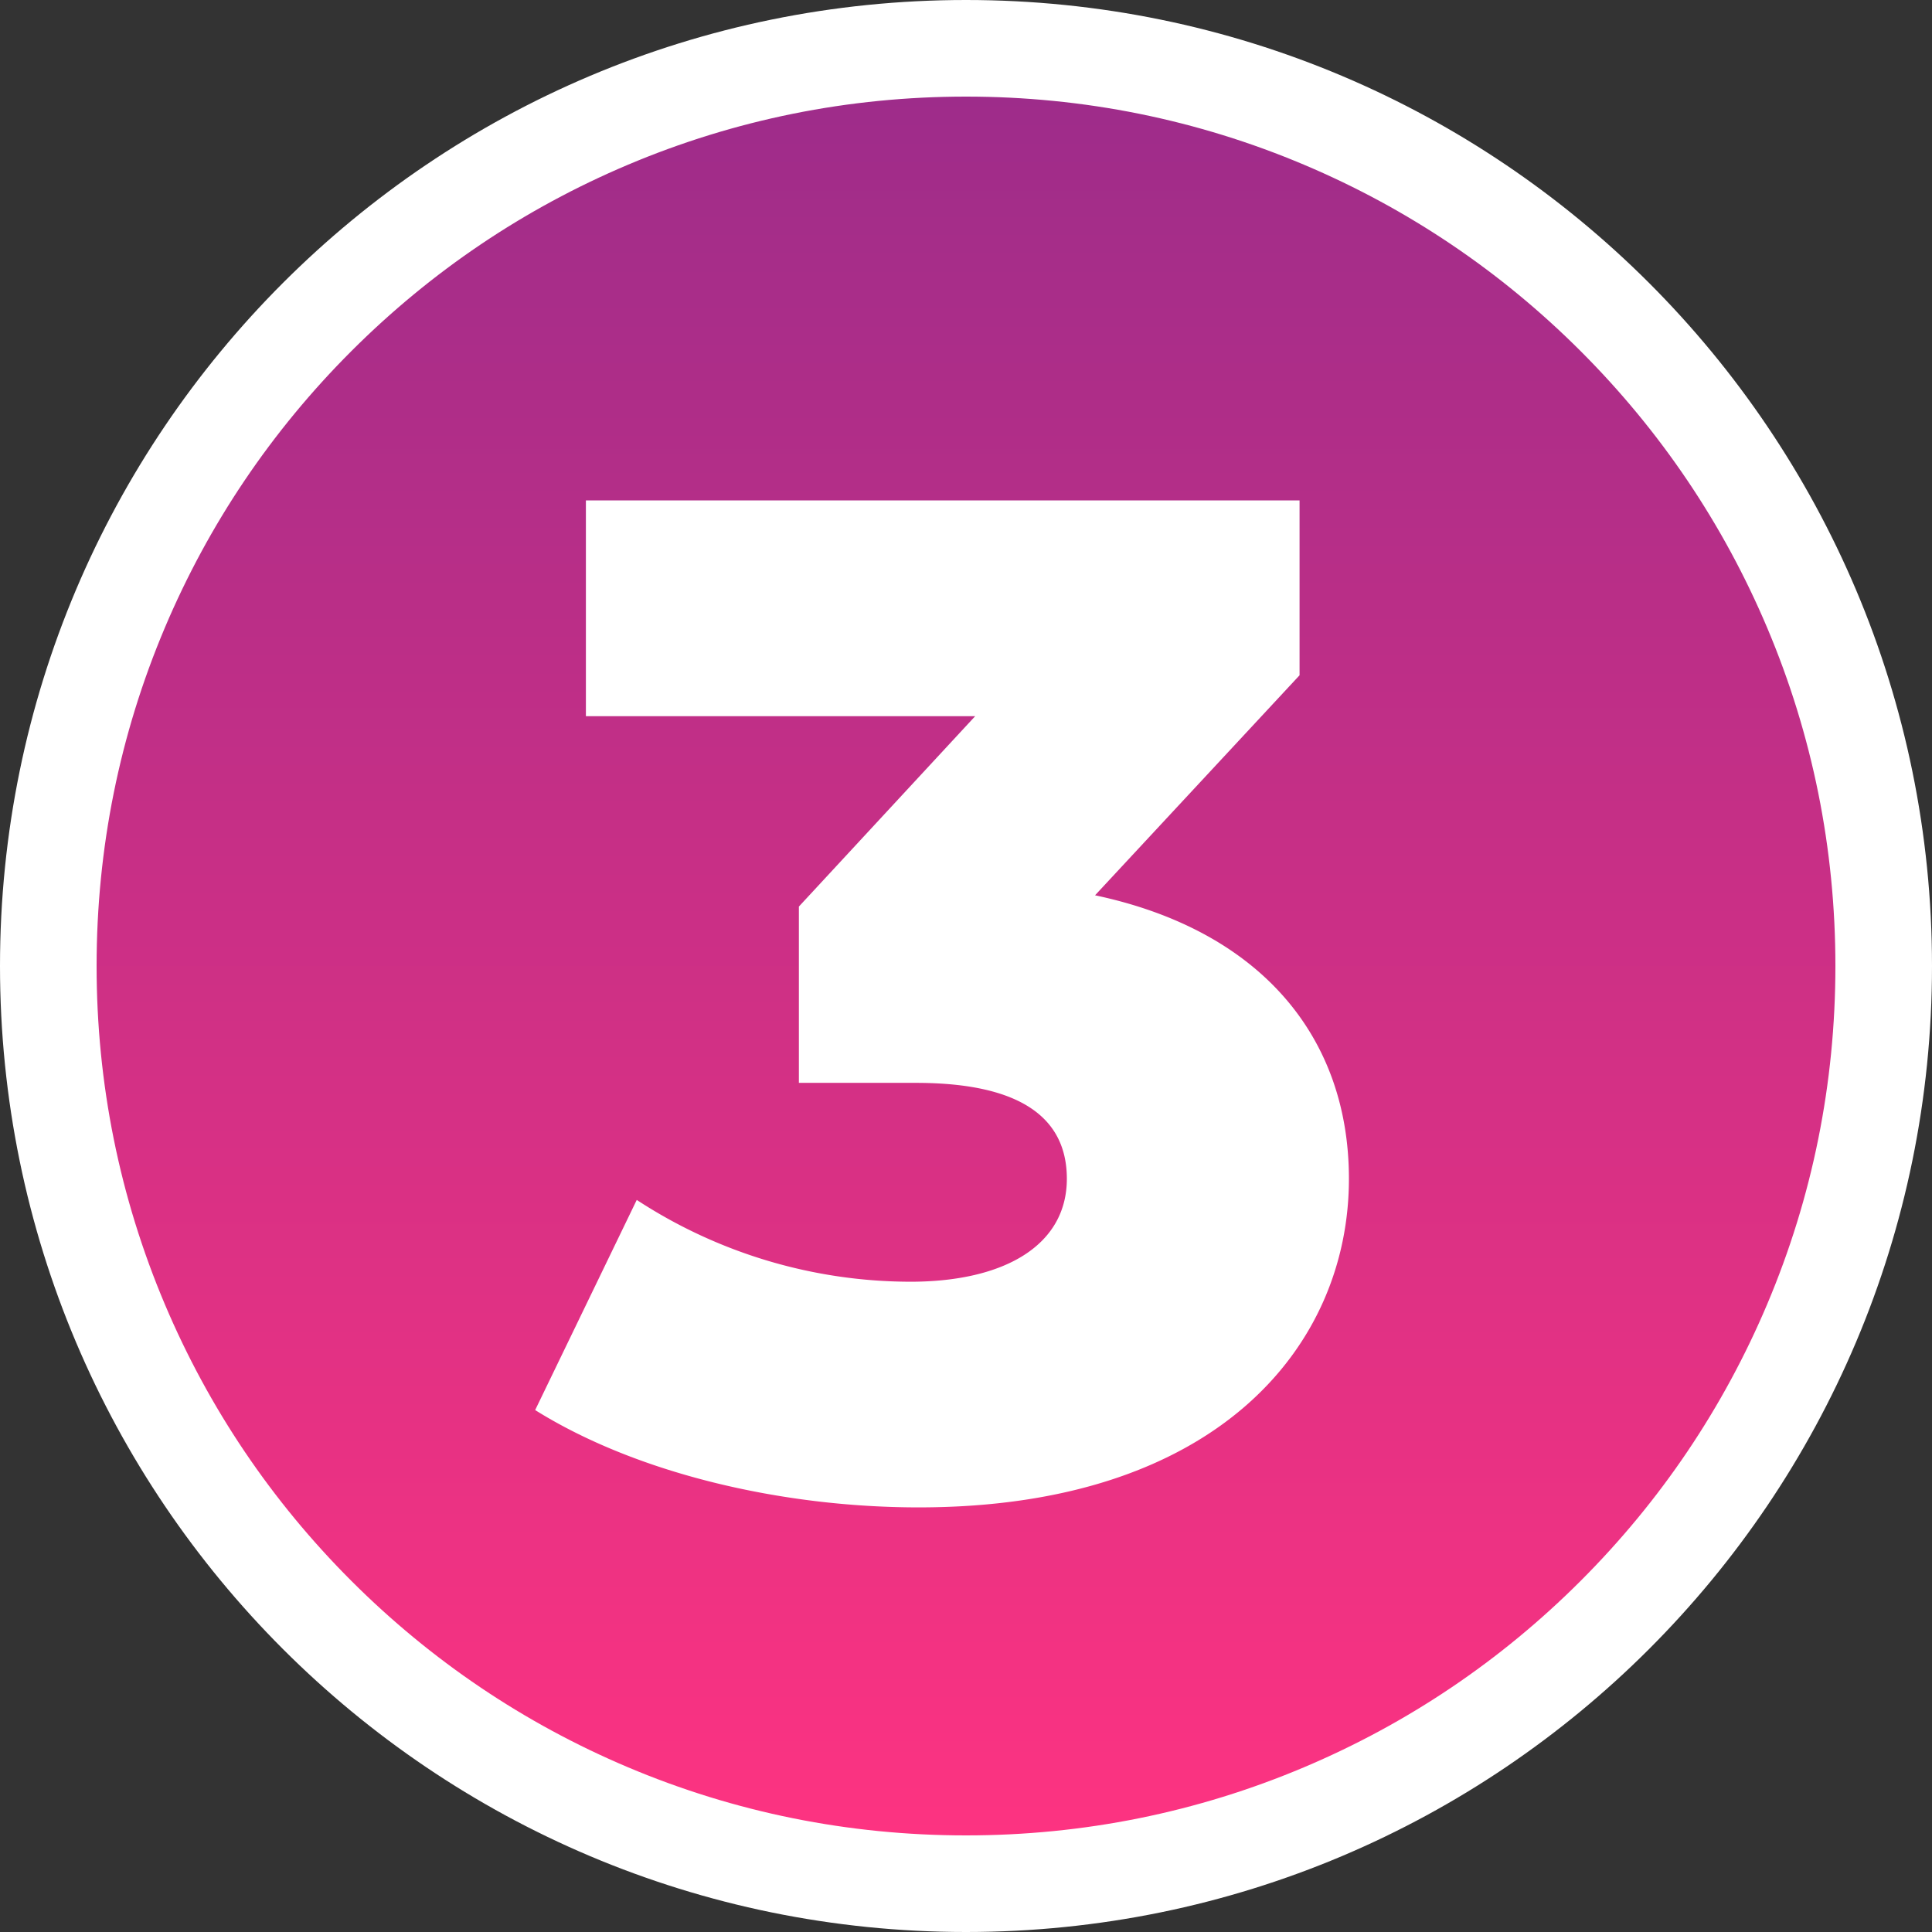 <?xml version="1.0" encoding="utf-8"?>
<svg xmlns="http://www.w3.org/2000/svg" xmlns:xlink="http://www.w3.org/1999/xlink" width="100" height="100" viewBox="0 0 100 100">
  <rect x="0" y="0" width="100" height="100" fill="#333333" stroke="none"/>
  <defs>
    <linearGradient id="linear-gradient" x1="0.5" x2="0.5" y2="1" gradientUnits="objectBoundingBox">
      <stop offset="0" stop-color="#9c2c8a"/>
      <stop offset="1" stop-color="#ff3381"/>
    </linearGradient>
  </defs>
  <g id="Group_32160" data-name="Group 32160" transform="translate(-360 -18585)">
    <g id="Path_13397" data-name="Path 13397" transform="translate(360 18585)" fill="url(#linear-gradient)">
      <path d="M 50 97.5 C 43.586 97.5 37.366 96.244 31.512 93.768 C 25.856 91.376 20.776 87.951 16.412 83.588 C 12.049 79.224 8.624 74.144 6.232 68.488 C 3.756 62.634 2.5 56.414 2.5 50 C 2.5 43.586 3.756 37.366 6.232 31.512 C 8.624 25.856 12.049 20.776 16.412 16.412 C 20.776 12.049 25.856 8.624 31.512 6.232 C 37.366 3.756 43.586 2.5 50 2.5 C 56.414 2.5 62.634 3.756 68.488 6.232 C 74.144 8.624 79.224 12.049 83.588 16.412 C 87.951 20.776 91.376 25.856 93.768 31.512 C 96.244 37.366 97.5 43.586 97.5 50 C 97.5 56.414 96.244 62.634 93.768 68.488 C 91.376 74.144 87.951 79.224 83.588 83.588 C 79.224 87.951 74.144 91.376 68.488 93.768 C 62.634 96.244 56.414 97.5 50 97.5 Z" stroke="none"/>
      <path d="M 50 5 C 43.923 5 38.03 6.189 32.486 8.534 C 27.128 10.801 22.315 14.046 18.18 18.18 C 14.046 22.315 10.801 27.128 8.534 32.486 C 6.189 38.03 5 43.923 5 50 C 5 56.077 6.189 61.97 8.534 67.514 C 10.801 72.872 14.046 77.685 18.18 81.82 C 22.315 85.954 27.128 89.199 32.486 91.466 C 38.03 93.811 43.923 95 50 95 C 56.077 95 61.97 93.811 67.514 91.466 C 72.872 89.199 77.685 85.954 81.82 81.82 C 85.954 77.685 89.199 72.872 91.466 67.514 C 93.811 61.97 95 56.077 95 50 C 95 43.923 93.811 38.03 91.466 32.486 C 89.199 27.128 85.954 22.315 81.82 18.18 C 77.685 14.046 72.872 10.801 67.514 8.534 C 61.97 6.189 56.077 5 50 5 M 50 0 C 77.614 0 100 22.386 100 50 C 100 77.614 77.614 100 50 100 C 22.386 100 0 77.614 0 50 C 0 22.386 22.386 0 50 0 Z" stroke="none" fill="#fff"/>
    </g>
    <path id="Path_13396" data-name="Path 13396" d="M6.68-30.66,17.265-42.048V-51.1H-19.674v11.169H.475L-8.65-30.076v9.125h6.059c5.548,0,7.811,1.9,7.811,4.964,0,3.431-3.212,5.329-8.1,5.329a25.941,25.941,0,0,1-14.162-4.234L-22.3-4.015C-17.045-.73-9.527,1.022-2.445,1.022c15.4,0,22.265-8.322,22.265-17.009C19.82-23.287,15.294-28.835,6.68-30.66Z" transform="translate(410 18662)" fill="#fff"/>
  </g>
</svg>